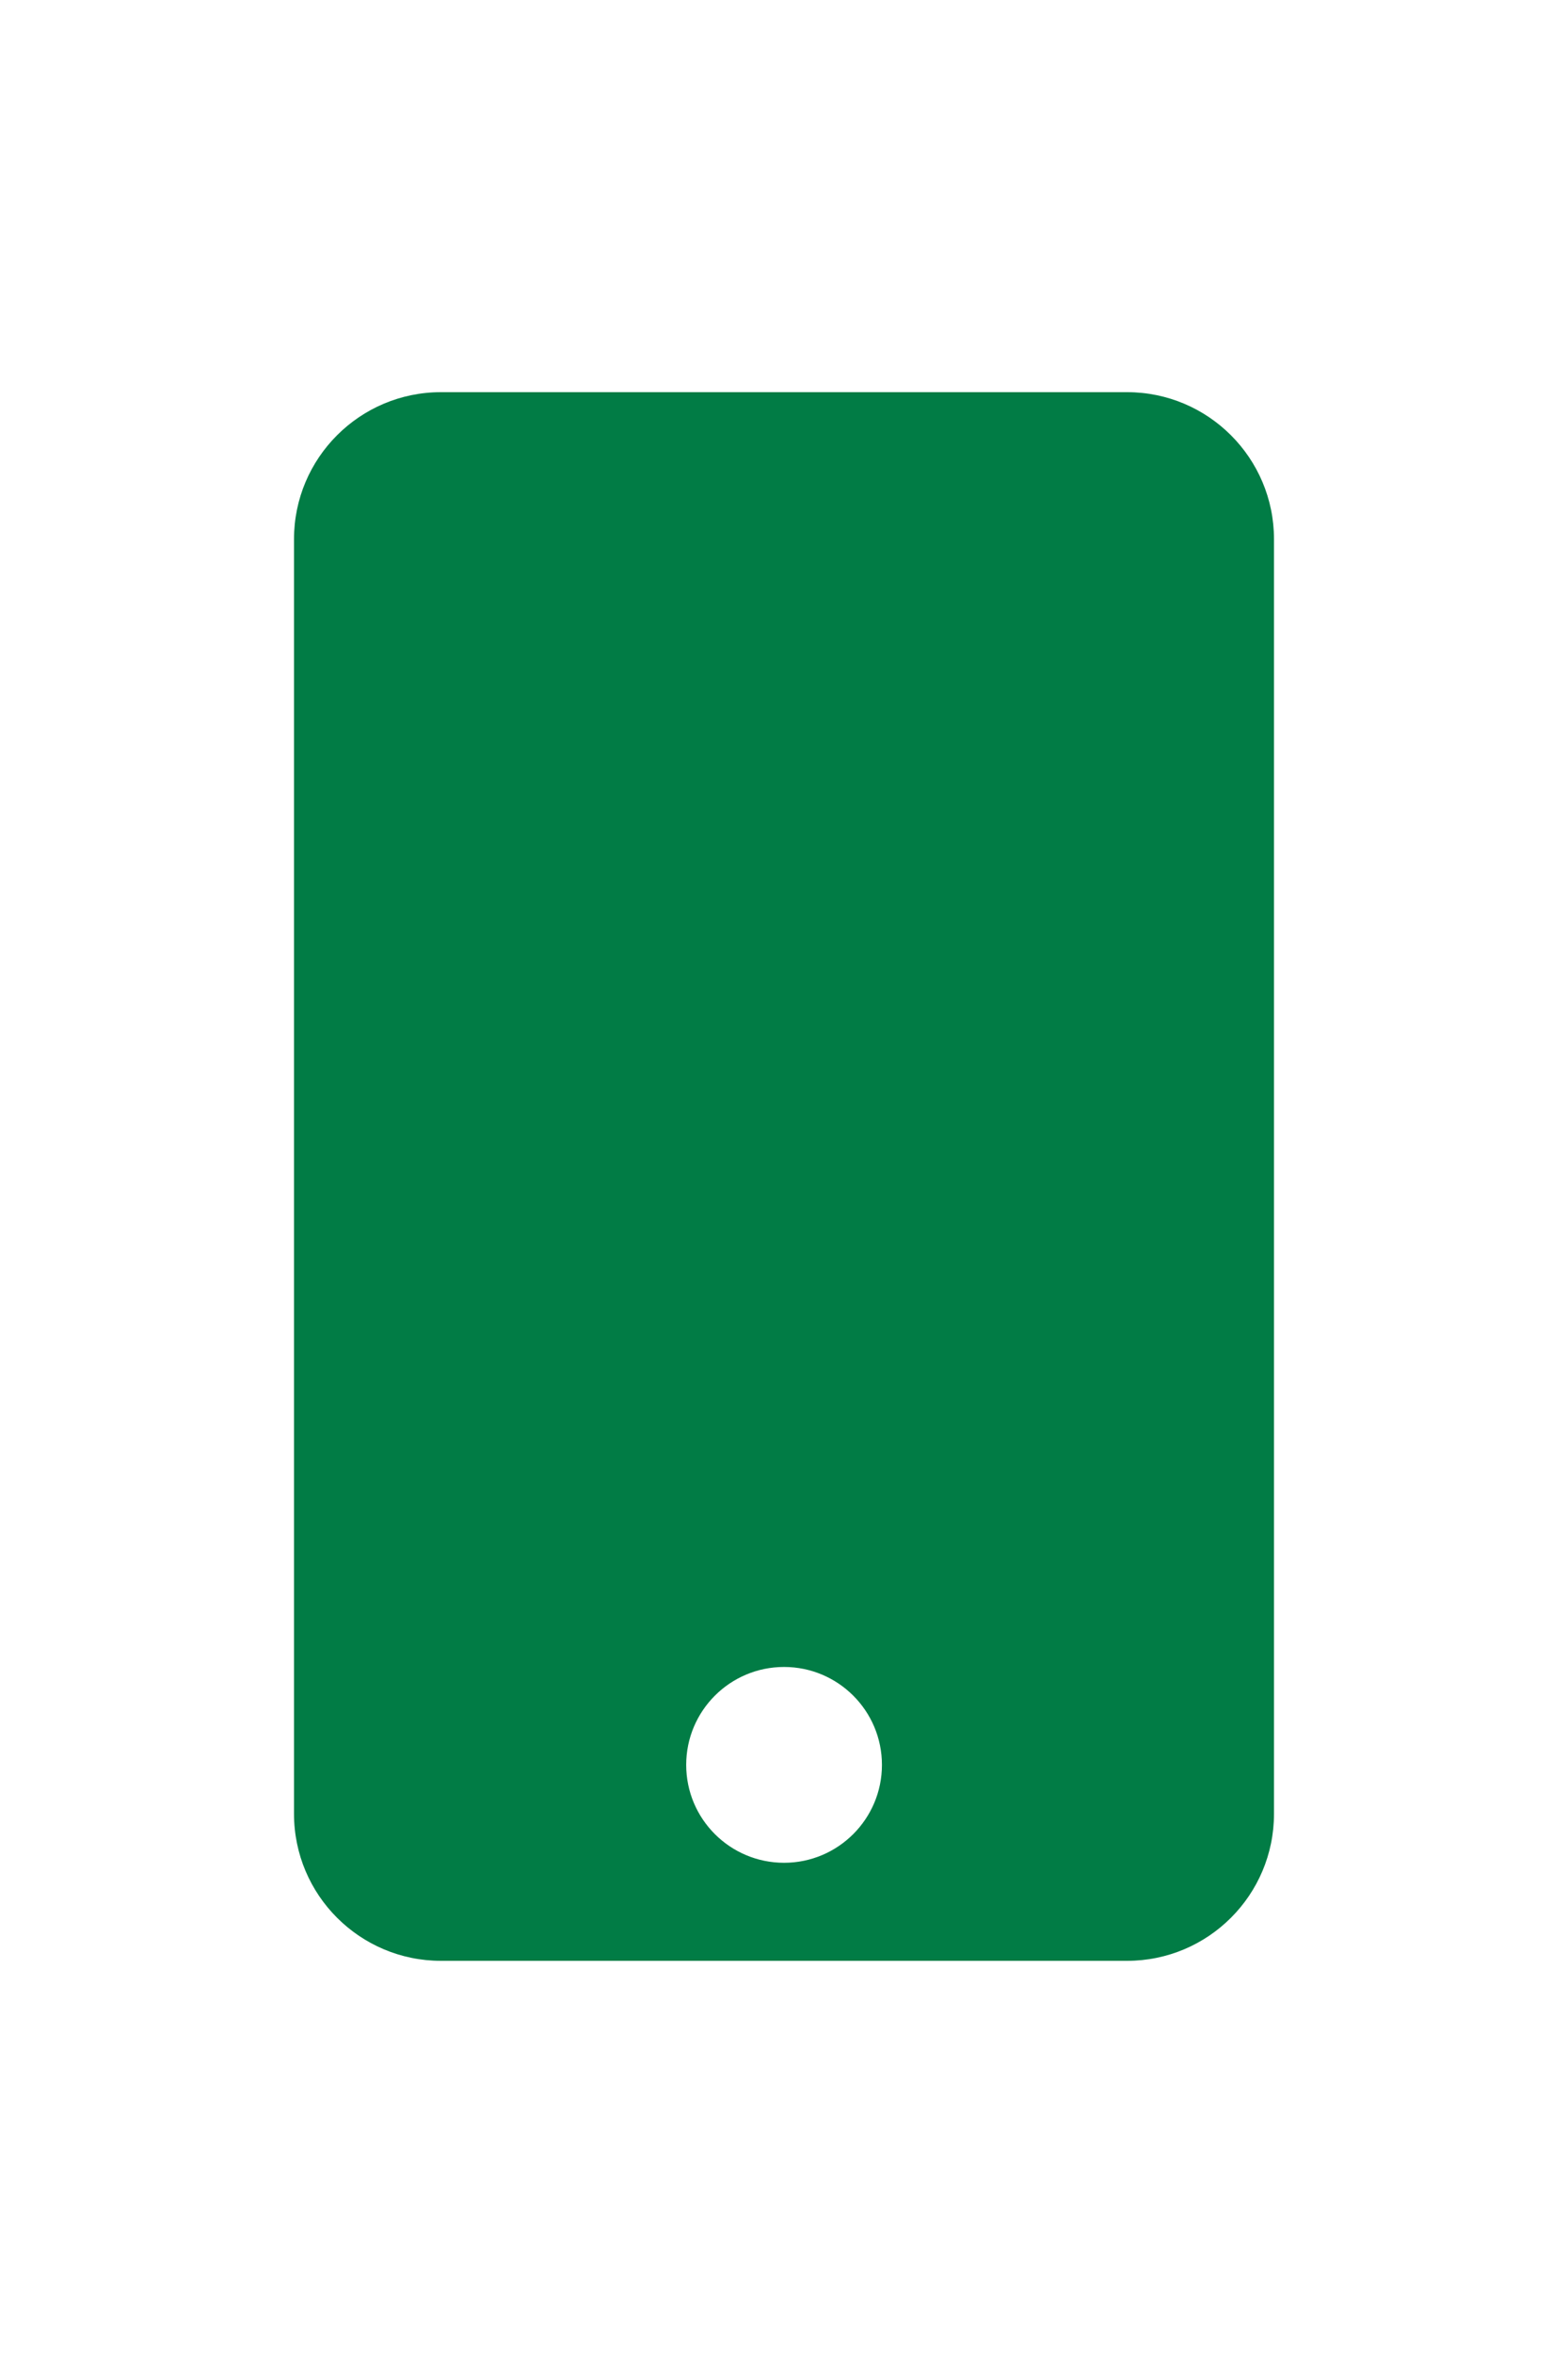 <svg xmlns="http://www.w3.org/2000/svg" fill="#017c45" width="20px" height="30px" viewBox="-4.5 0 24 24"><path d="m12.75 0h-10.5c-1.243 0-2.25 1.008-2.25 2.25v19.5c0 1.243 1.008 2.25 2.25 2.25h10.5c1.243 0 2.25-1.007 2.25-2.25v-19.5c0-1.243-1.008-2.25-2.25-2.25zm-5.25 22.5c-.827-.001-1.497-.671-1.497-1.498s.671-1.498 1.498-1.498 1.498.671 1.498 1.498c0 .414-.168.788-.439 1.059-.271.271-.646.439-1.06.439h-.001z"></path></svg>